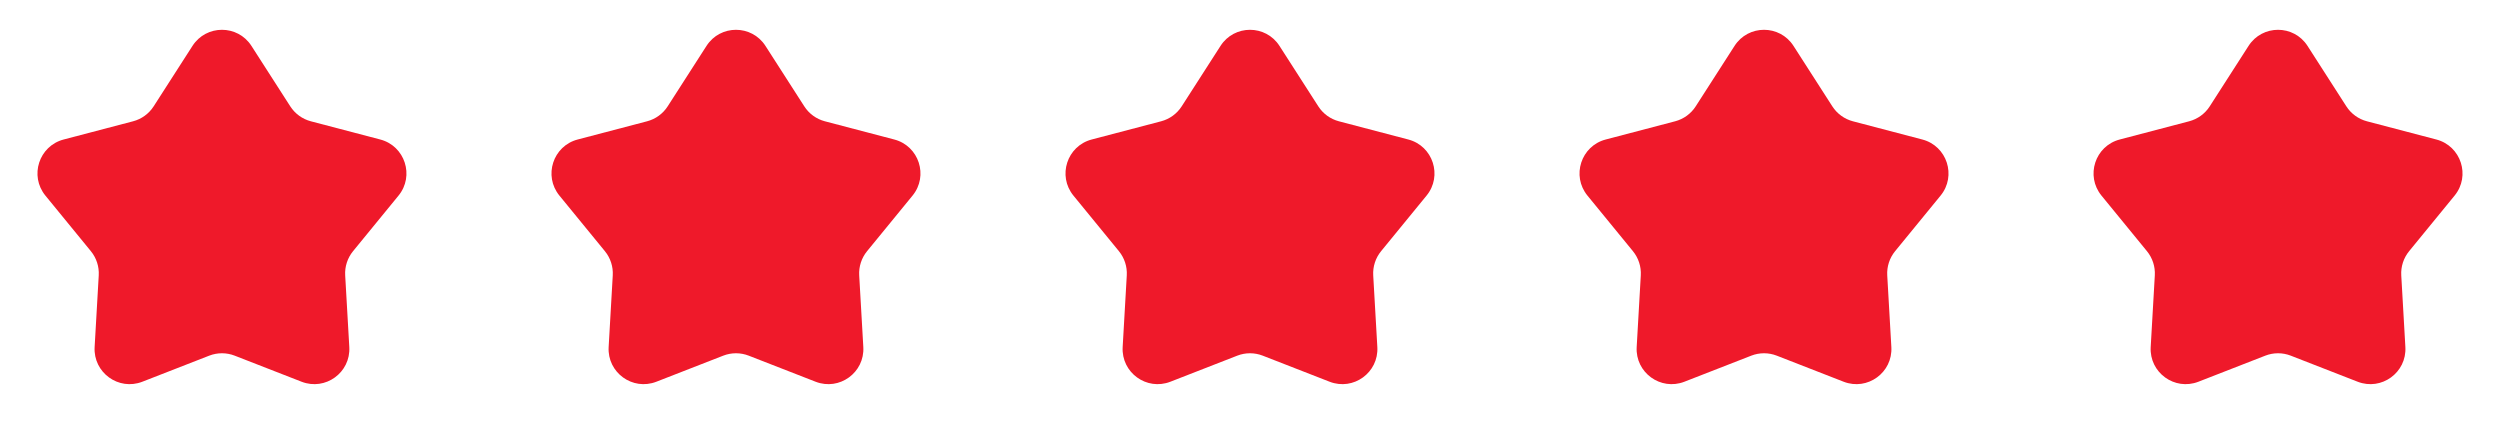 <svg width="214" height="38" viewBox="0 0 214 38" fill="none" xmlns="http://www.w3.org/2000/svg">
<path d="M16.476 3.93C17.657 2.092 20.343 2.092 21.524 3.93L24.846 9.101C25.252 9.734 25.881 10.191 26.608 10.382L32.553 11.942C34.666 12.497 35.496 15.053 34.113 16.744L30.221 21.501C29.745 22.082 29.505 22.822 29.548 23.572L29.9 29.708C30.025 31.89 27.852 33.469 25.816 32.676L20.089 30.444C19.389 30.171 18.611 30.171 17.911 30.444L12.184 32.676C10.148 33.469 7.975 31.89 8.1 29.708L8.452 23.572C8.495 22.822 8.255 22.082 7.779 21.501L3.887 16.744C2.504 15.053 3.334 12.497 5.447 11.942L11.392 10.382C12.119 10.191 12.748 9.734 13.154 9.101L16.476 3.93Z" fill="#EF192A"/>
<path d="M60.476 3.93C61.657 2.092 64.343 2.092 65.524 3.93L68.846 9.101C69.252 9.734 69.881 10.191 70.608 10.382L76.552 11.942C78.666 12.497 79.496 15.053 78.113 16.744L74.221 21.501C73.745 22.082 73.505 22.822 73.548 23.572L73.9 29.708C74.025 31.89 71.852 33.469 69.816 32.676L64.089 30.444C63.389 30.171 62.611 30.171 61.911 30.444L56.184 32.676C54.148 33.469 51.975 31.89 52.1 29.708L52.452 23.572C52.495 22.822 52.255 22.082 51.779 21.501L47.887 16.744C46.504 15.053 47.334 12.497 49.447 11.942L55.392 10.382C56.119 10.191 56.748 9.734 57.154 9.101L60.476 3.93Z" fill="#EF192A"/>
<path d="M104.476 3.93C105.657 2.092 108.343 2.092 109.524 3.93L112.846 9.101C113.252 9.734 113.881 10.191 114.608 10.382L120.553 11.942C122.666 12.497 123.496 15.053 122.113 16.744L118.221 21.501C117.745 22.082 117.505 22.822 117.548 23.572L117.9 29.708C118.025 31.89 115.852 33.469 113.816 32.676L108.089 30.444C107.389 30.171 106.611 30.171 105.911 30.444L100.184 32.676C98.148 33.469 95.975 31.89 96.1 29.708L96.452 23.572C96.495 22.822 96.255 22.082 95.779 21.501L91.887 16.744C90.504 15.053 91.334 12.497 93.448 11.942L99.392 10.382C100.119 10.191 100.748 9.734 101.154 9.101L104.476 3.93Z" fill="#EF192A"/>
<path d="M148.476 3.93C149.657 2.092 152.343 2.092 153.524 3.93L156.846 9.101C157.252 9.734 157.881 10.191 158.608 10.382L164.553 11.942C166.666 12.497 167.496 15.053 166.113 16.744L162.221 21.501C161.745 22.082 161.505 22.822 161.548 23.572L161.9 29.708C162.025 31.89 159.852 33.469 157.816 32.676L152.089 30.444C151.389 30.171 150.611 30.171 149.911 30.444L144.184 32.676C142.148 33.469 139.975 31.89 140.1 29.708L140.452 23.572C140.495 22.822 140.255 22.082 139.779 21.501L135.887 16.744C134.504 15.053 135.334 12.497 137.447 11.942L143.392 10.382C144.119 10.191 144.748 9.734 145.154 9.101L148.476 3.93Z" fill="#EF192A"/>
<path d="M192.476 3.93C193.657 2.092 196.343 2.092 197.524 3.93L200.846 9.101C201.252 9.734 201.881 10.191 202.608 10.382L208.553 11.942C210.666 12.497 211.496 15.053 210.113 16.744L206.221 21.501C205.745 22.082 205.505 22.822 205.548 23.572L205.9 29.708C206.025 31.89 203.852 33.469 201.816 32.676L196.089 30.444C195.389 30.171 194.611 30.171 193.911 30.444L188.184 32.676C186.148 33.469 183.975 31.89 184.1 29.708L184.452 23.572C184.495 22.822 184.255 22.082 183.779 21.501L179.887 16.744C178.504 15.053 179.334 12.497 181.447 11.942L187.392 10.382C188.119 10.191 188.748 9.734 189.154 9.101L192.476 3.93Z" fill="#EF192A"/>
</svg>
